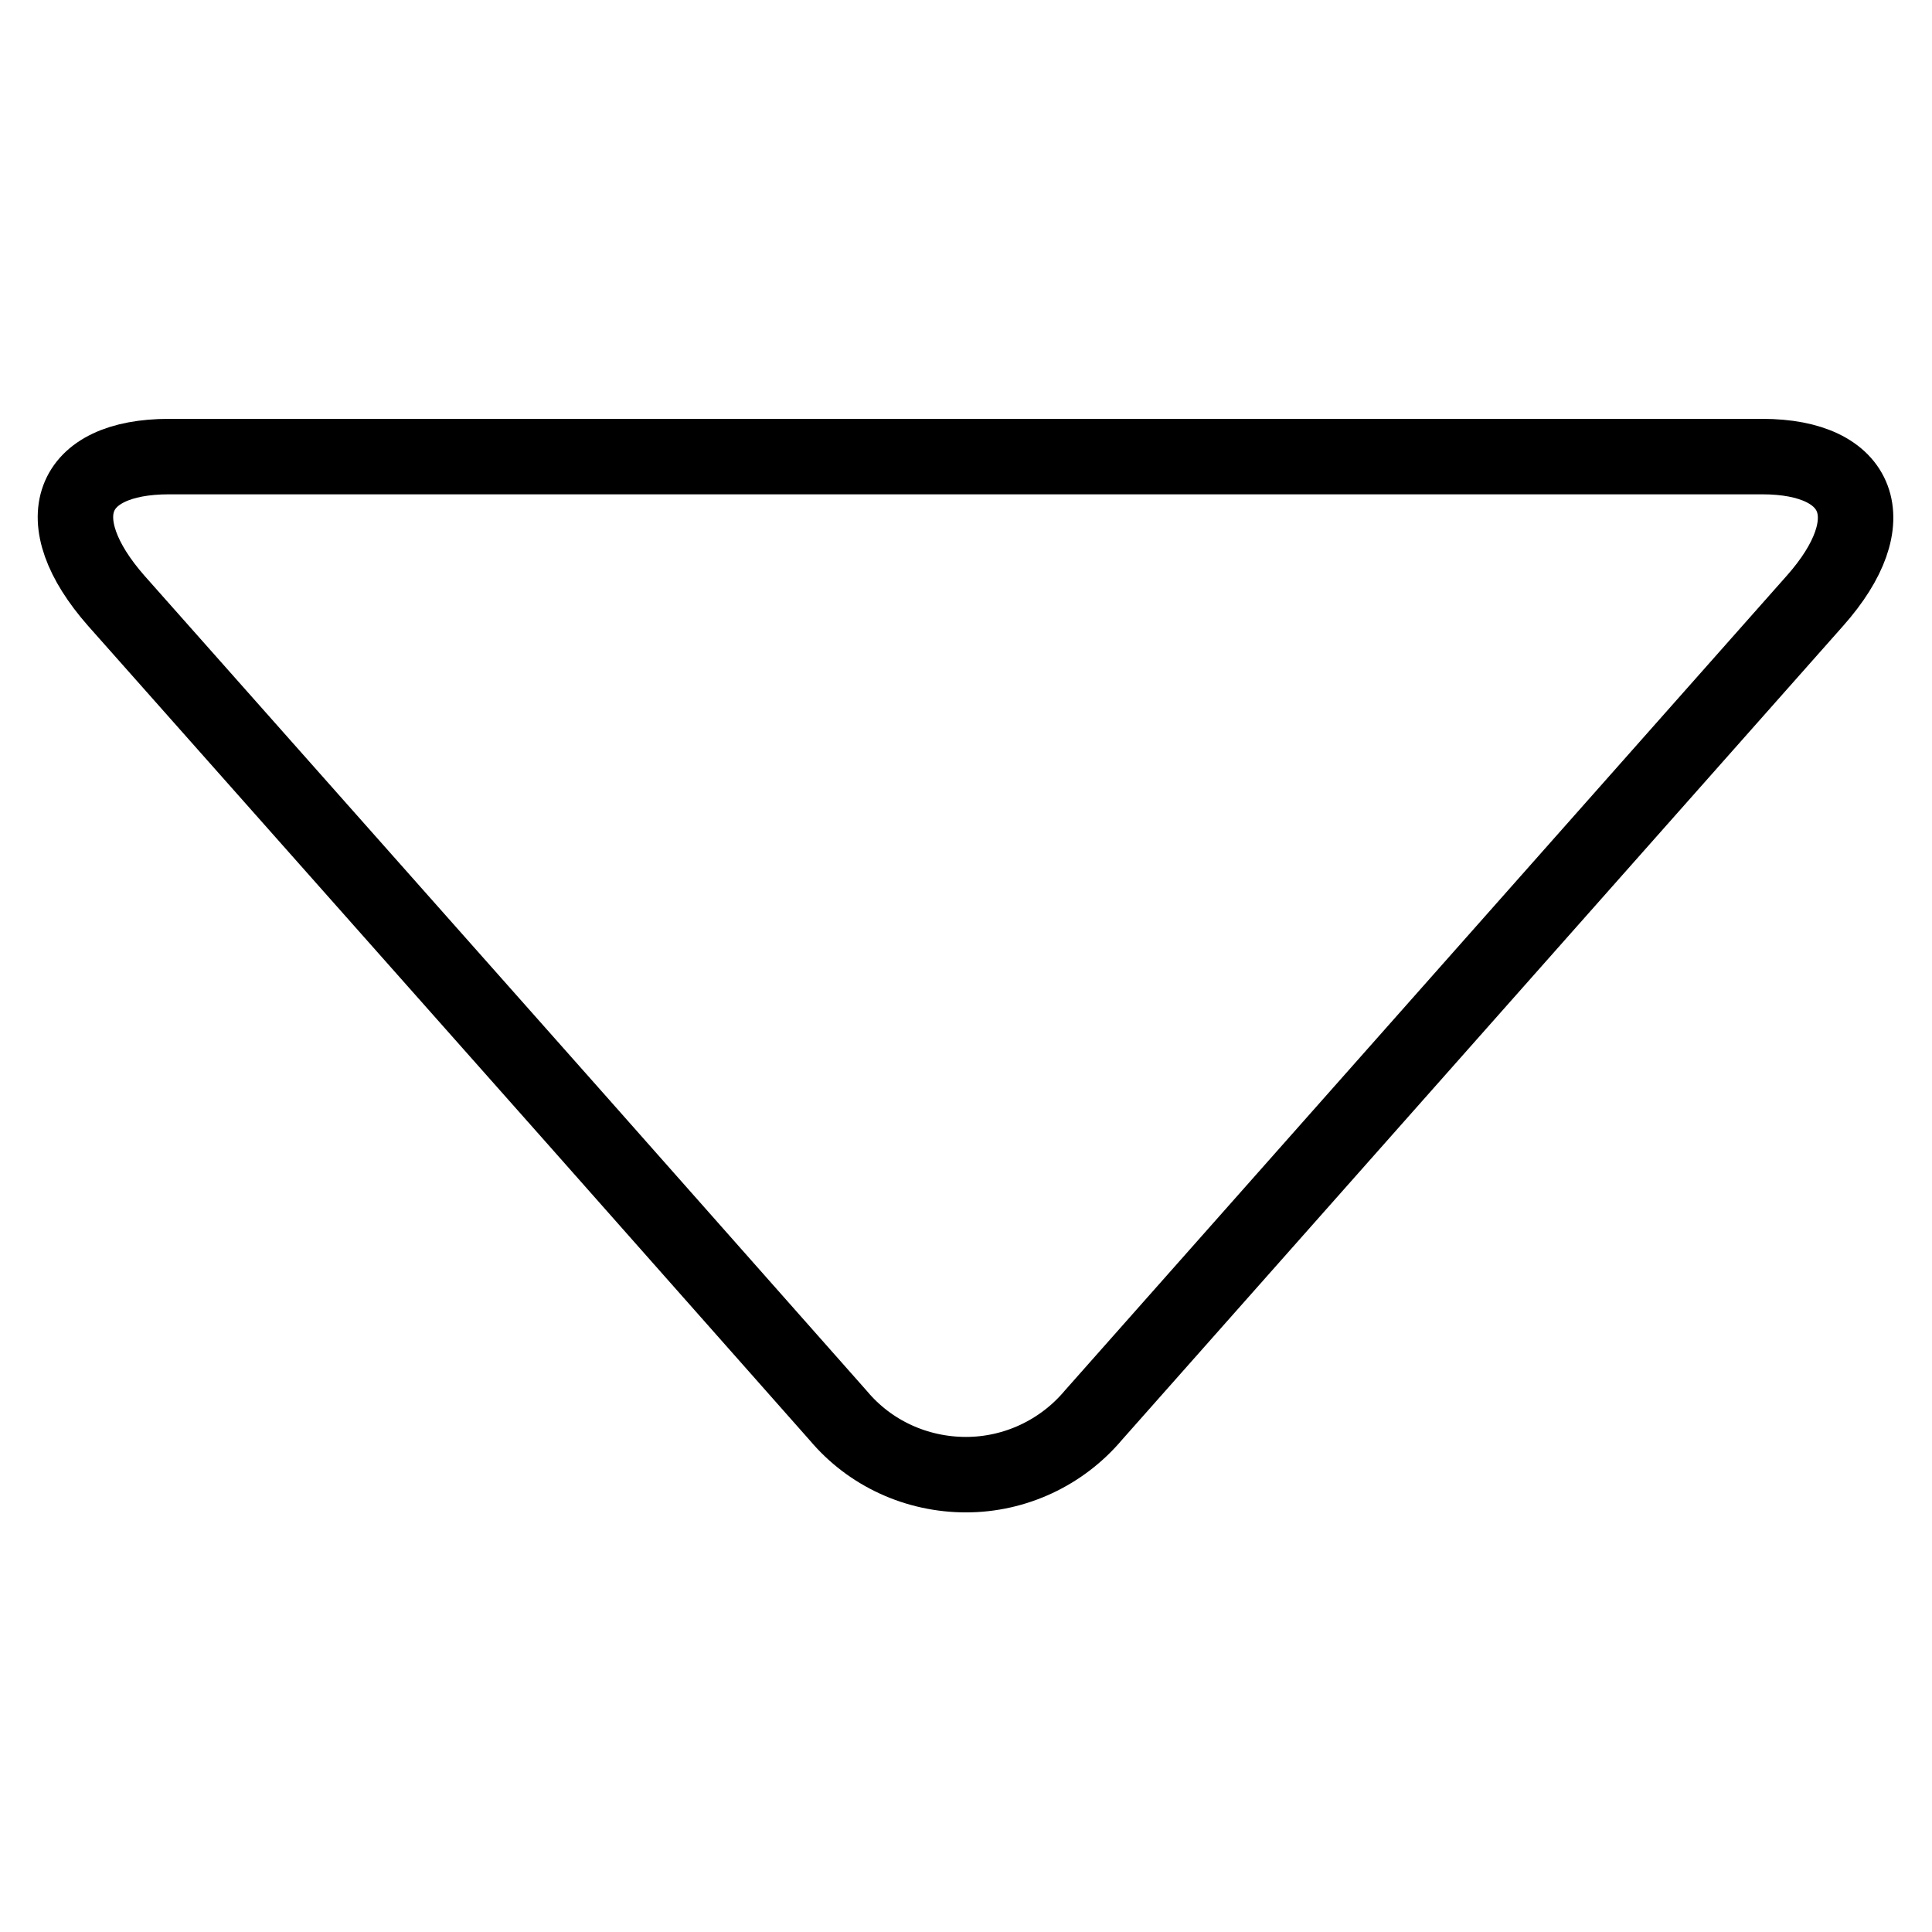 <?xml version="1.0" encoding="utf-8"?>
<!-- Svg Vector Icons : http://www.onlinewebfonts.com/icon -->
<!DOCTYPE svg PUBLIC "-//W3C//DTD SVG 1.1//EN" "http://www.w3.org/Graphics/SVG/1.1/DTD/svg11.dtd">
<svg version="1.1" xmlns="http://www.w3.org/2000/svg" xmlns:xlink="http://www.w3.org/1999/xlink" x="0px" y="0px" viewBox="0 0 256 256" enable-background="new 0 0 256 256" xml:space="preserve">
<g> <path stroke-width="10" fill-opacity="0" stroke="#000000"  d="M76.5,148.5l34.6,39.1c4.2,5,10.4,7.8,16.9,7.8c6.5,0,12.7-2.9,16.9-7.9l95.6-107.9 c9.4-10.6,6.1-19.1-7-19.1H22.4c-13.2,0-16.4,8.4-7,19.1L76.5,148.5z"/></g>
</svg>
